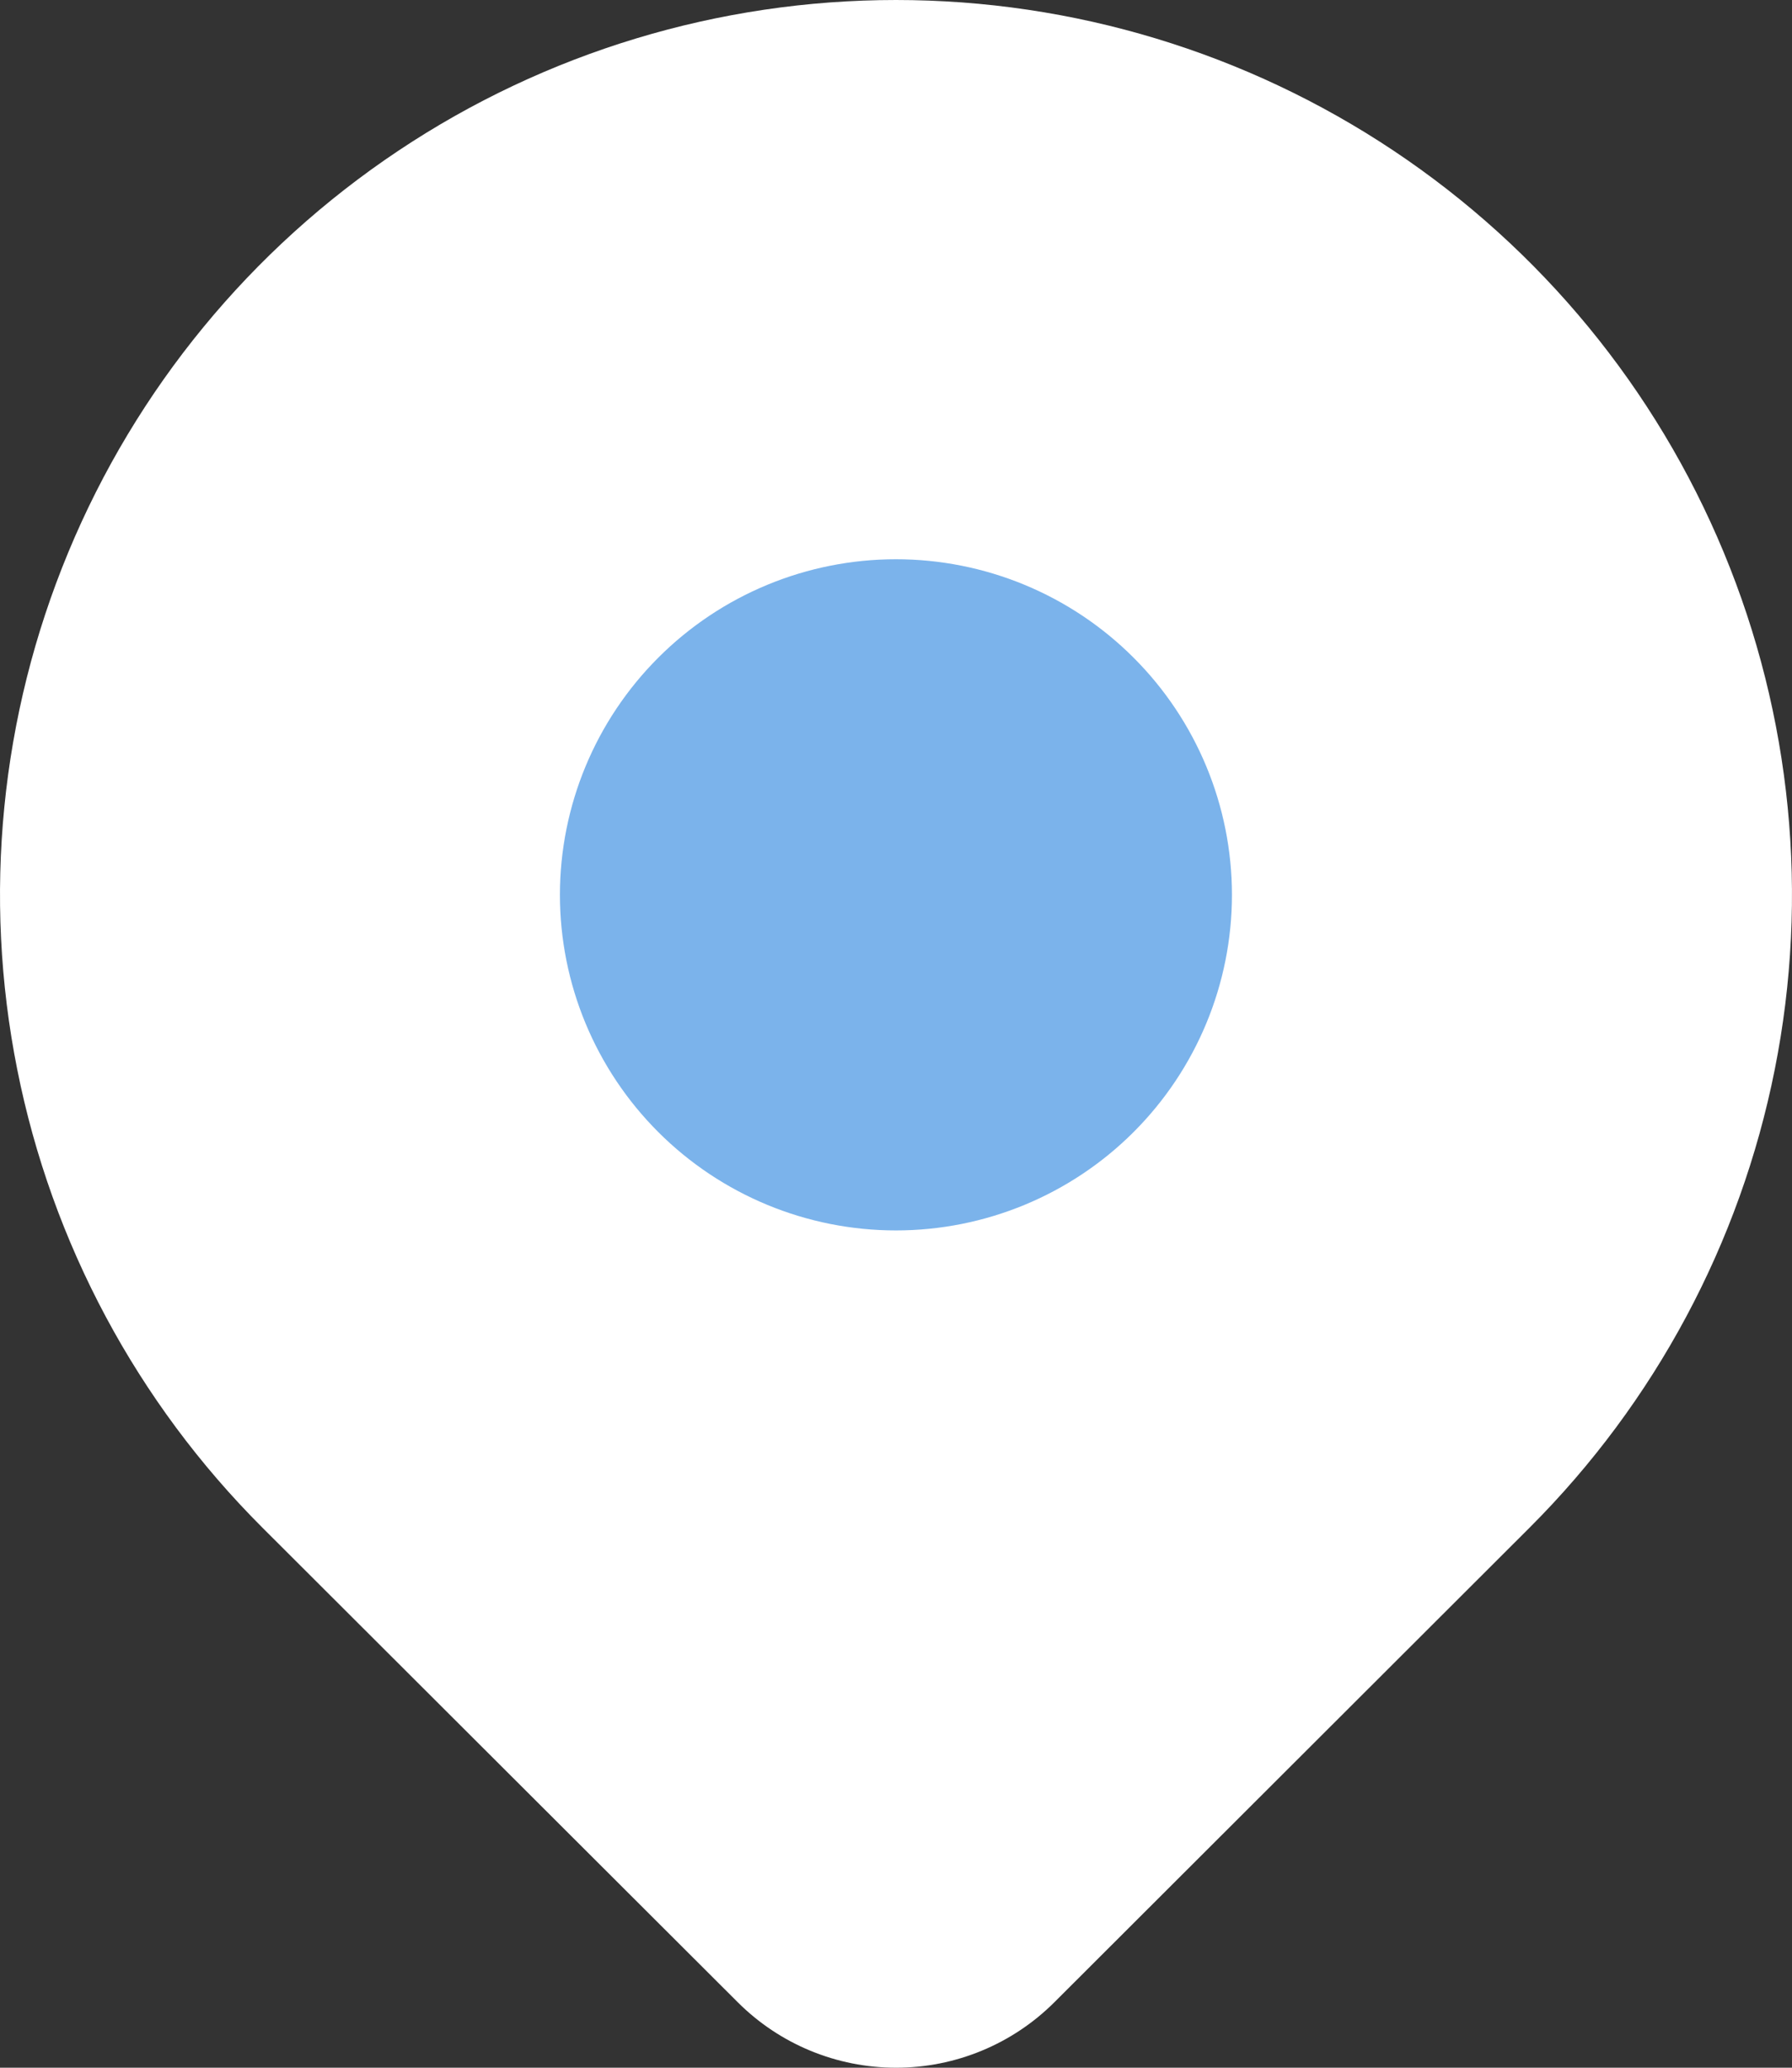 <svg width="26" height="30" viewBox="0 0 26 30" fill="none" xmlns="http://www.w3.org/2000/svg">
<rect x="0" y="0" width="26" height="30" fill="#333333" stroke="none"/>
<path d="M22.193 22.164L15.298 29.05C14.688 29.659 13.862 30 13.001 30C12.139 30 11.313 29.659 10.704 29.05L3.807 22.164C1.989 20.348 0.751 18.035 0.25 15.516C-0.252 12.998 0.006 10.387 0.99 8.015C1.974 5.642 3.64 3.615 5.778 2.188C7.915 0.761 10.429 0 13 0C15.571 0 18.084 0.761 20.222 2.188C22.36 3.615 24.026 5.642 25.01 8.015C25.994 10.387 26.252 12.998 25.75 15.516C25.249 18.035 24.011 20.348 22.193 22.164Z" fill="white"/>
<path d="M8.124 12.983C8.124 14.275 8.638 15.513 9.552 16.426C10.466 17.339 11.706 17.852 12.999 17.852C14.292 17.852 15.532 17.339 16.446 16.426C17.36 15.513 17.874 14.275 17.874 12.983C17.874 11.692 17.36 10.454 16.446 9.541C15.532 8.627 14.292 8.114 12.999 8.114C11.706 8.114 10.466 8.627 9.552 9.541C8.638 10.454 8.124 11.692 8.124 12.983Z" fill="#7BB3EB"/>
</svg>
